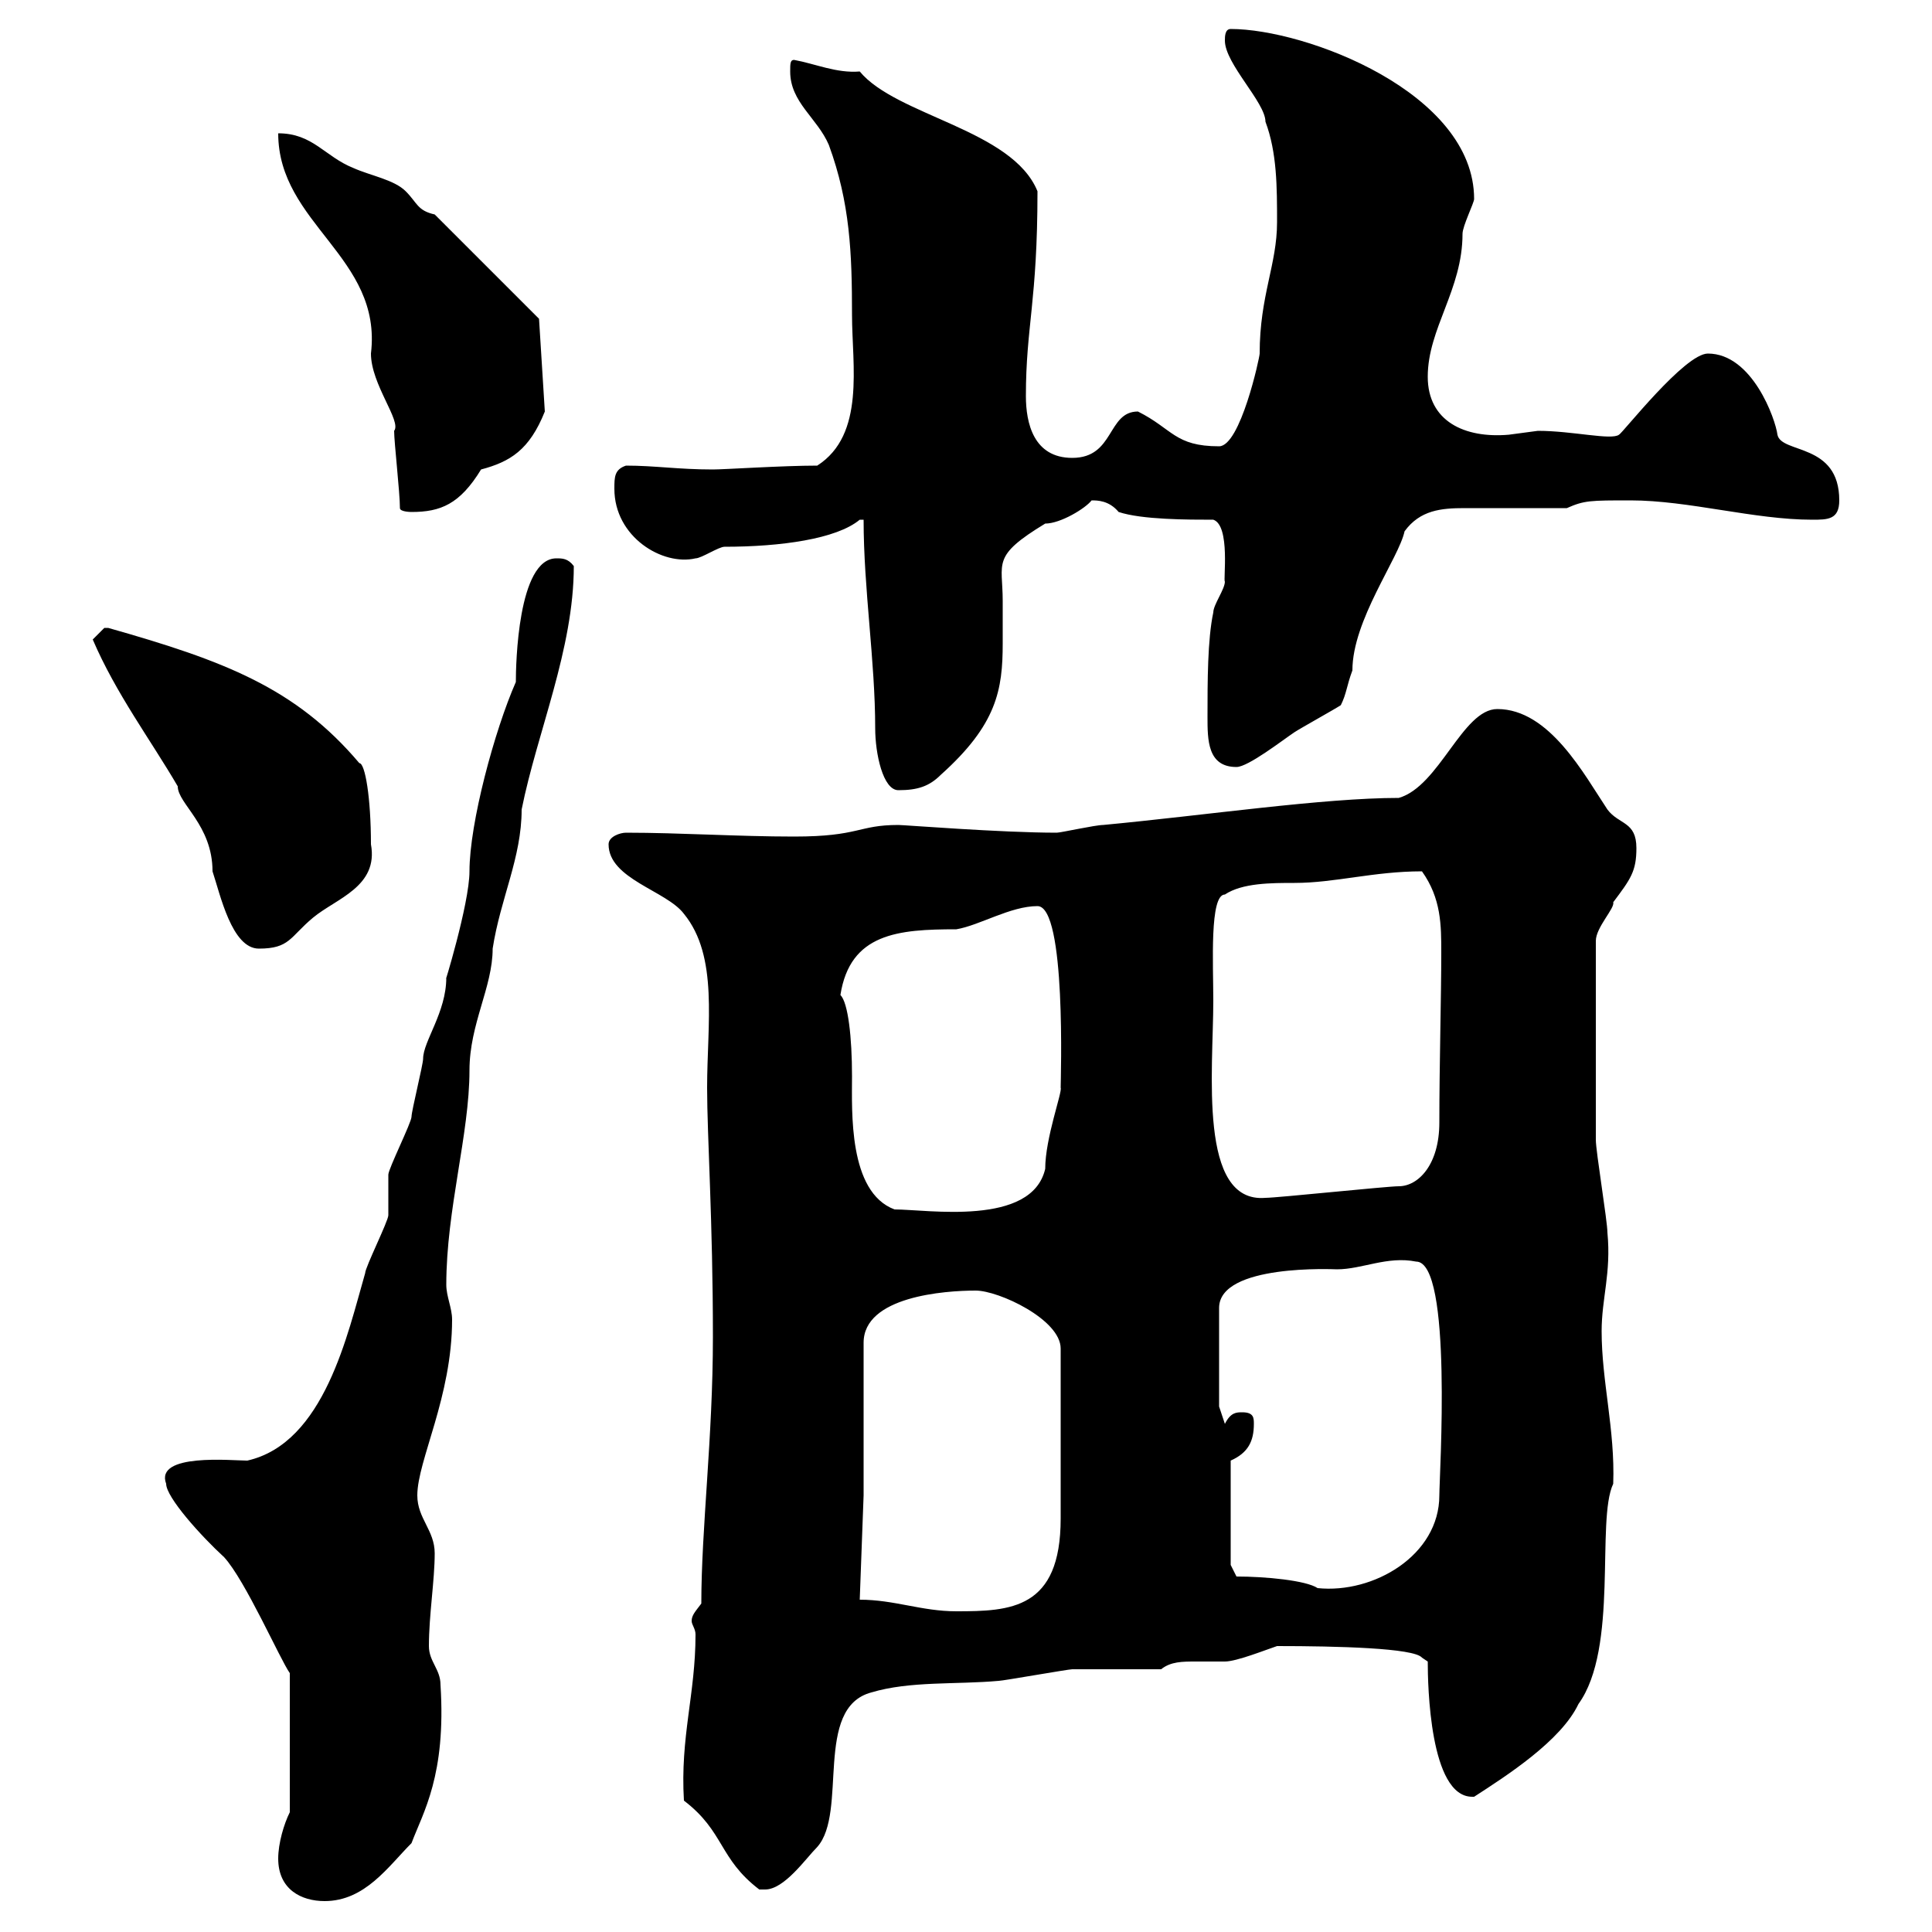 <svg xmlns="http://www.w3.org/2000/svg" xmlns:xlink="http://www.w3.org/1999/xlink" width="300" height="300"><path d="M43.20 288.60C43.20 293.40 46.80 295.20 50.40 295.20C56.70 295.20 60.30 289.80 63.90 286.20C65.70 281.40 69.30 275.70 68.40 261.60C68.40 259.20 66.60 258 66.60 255.60C66.60 250.80 67.50 245.40 67.50 241.20C67.50 237.60 64.80 235.80 64.80 232.20C64.80 226.80 70.20 216.90 70.20 204.90C70.20 203.10 69.30 201.30 69.30 199.50C69.30 187.80 72.90 176.10 72.90 166.20C72.90 159 76.50 153.30 76.50 147.30C77.70 139.50 81 133.20 81 125.70C83.40 113.70 89.10 100.80 89.10 87.90C88.20 86.70 87.30 86.70 86.40 86.70C80.40 86.70 80.10 103.20 80.10 105.90C76.80 113.40 72.90 127.80 72.90 135.30C72.90 140.40 68.70 153.90 69.30 151.80C69.30 157.20 65.70 161.70 65.70 164.40C65.70 165.30 63.90 172.50 63.90 173.40C63.90 174.30 60.30 181.50 60.30 182.40C60.30 183.30 60.30 187.80 60.30 188.70C60.30 189.60 56.70 196.80 56.70 197.70C54 207 50.40 224.10 38.40 226.80C36 226.80 24 225.60 25.80 230.40C25.80 232.50 31.20 238.50 34.80 241.80C38.10 245.40 43.50 257.70 45 259.80L45 281.40C44.10 283.20 43.20 286.20 43.20 288.60ZM106.20 279.60C112.50 284.40 111.60 288.60 117.90 293.40C117.90 293.40 118.20 293.40 118.80 293.40C121.80 293.40 125.10 288.60 126.90 286.80C131.70 281.40 126.30 265.20 135.30 262.80C141.30 261 148.50 261.60 155.10 261C155.70 261 165.90 259.20 166.50 259.20C168.30 259.20 178.50 259.20 180.30 259.20C181.80 258 183.60 258 185.70 258C187.50 258 189 258 190.20 258C192 258 196.50 256.20 198.30 255.60C207.60 255.60 219.60 255.90 220.80 257.40C220.80 257.40 221.70 258 221.70 258C221.70 261.60 222 279 228.60 279C228.60 279 228.60 279 228.90 279C234 275.70 242.40 270.30 245.10 264.60C251.40 255.90 247.80 236.10 250.50 230.40C250.80 222 248.70 214.50 248.70 206.70C248.70 201.60 250.20 197.70 249.60 191.40C249.60 189.60 247.80 178.80 247.80 177C247.80 170.10 247.80 158.40 247.80 146.10C247.80 144 250.80 141 250.50 140.10C253.20 136.50 254.10 135.30 254.10 131.70C254.10 127.50 251.40 128.10 249.60 125.70C246 120.30 240.60 110.10 232.50 110.10C227.10 110.10 223.50 122.10 217.20 123.90C205.50 123.90 187.20 126.60 171.30 128.10C170.10 128.10 164.70 129.30 164.10 129.30C155.40 129.30 140.40 128.10 139.50 128.10C133.20 128.10 133.50 129.90 123.30 129.90C114.60 129.90 105.60 129.30 97.20 129.30C96.30 129.30 94.50 129.90 94.50 131.10C94.50 136.50 103.50 138.30 106.20 141.90C111.60 148.50 109.80 159 109.80 168.90C109.80 176.40 110.70 189.60 110.70 207.60C110.70 223.20 108.90 237.30 108.90 249C108 250.20 107.40 250.80 107.40 251.70C107.40 252.30 108 252.90 108 253.80C108 263.10 105.60 269.70 106.20 279.60ZM133.50 248.40L134.10 232.20L134.10 208.50C134.10 201.30 146.70 200.40 151.50 200.40C155.10 200.40 164.70 204.90 164.70 209.40L164.70 235.80C164.70 249.90 156.90 250.20 148.50 250.20C143.10 250.20 138.90 248.40 133.50 248.40ZM192 244.80L191.10 243L191.10 226.80C193.80 225.60 194.70 223.80 194.70 221.10C194.70 220.20 194.70 219.30 192.90 219.30C192 219.30 191.10 219.30 190.20 221.10L189.30 218.40L189.30 203.10C189.30 196.20 207.30 197.10 207.60 197.10C211.50 197.10 215.40 195 219.90 195.90C225.60 195.90 223.50 229.20 223.50 232.20C223.50 241.50 213.30 247.50 204.60 246.60C202.80 245.40 196.50 244.80 192 244.80ZM130.50 154.50C132 144.90 139.50 144.30 148.50 144.30C152.10 143.70 156.90 140.70 161.10 140.70C165.60 140.70 164.70 167.70 164.70 168.90C165 169.50 162.30 176.70 162.30 181.50C160.20 190.50 144 187.80 138.90 187.80C131.70 185.10 132.30 172.50 132.30 167.10C132.30 161.10 131.70 155.70 130.50 154.50ZM188.40 155.40C188.40 149.70 187.80 138.90 190.20 138.90C192.90 137.10 197.40 137.10 201 137.10C207.30 137.10 213.30 135.30 220.80 135.30C223.80 139.50 223.80 143.70 223.80 147.90C223.80 154.80 223.50 165.30 223.50 174.30C223.50 180.90 220.20 184.20 217.20 184.20C215.40 184.20 198.30 186 196.50 186C186 186.90 188.40 166.20 188.40 155.40ZM14.40 99.30C18 107.70 23.40 114.90 27.60 122.10C27.60 124.80 33 128.10 33 135.30C34.20 138.90 36 147.30 40.20 147.30C45 147.30 45 145.50 48.60 142.50C52.20 139.50 58.80 137.70 57.60 131.10C57.60 123.90 56.70 118.50 55.80 118.50C45.90 106.80 34.80 102.60 16.80 97.50C16.80 97.50 16.80 97.50 16.20 97.50C16.20 97.50 14.40 99.30 14.40 99.30ZM134.10 80.70C134.10 91.50 135.90 102.60 135.90 113.10C135.90 117 137.10 122.70 139.50 122.70C142.50 122.70 144.30 122.10 146.10 120.30C154.80 112.50 155.70 107.10 155.70 99.90C155.70 97.80 155.70 95.70 155.70 93.30C155.70 87.30 153.90 86.40 162.30 81.30C164.70 81.30 168.60 78.90 169.50 77.70C170.40 77.70 172.20 77.70 173.70 79.50C177.30 80.70 184.50 80.70 188.40 80.70C191.10 81.60 189.90 90.30 190.20 90.30C190.20 91.50 188.40 93.90 188.40 95.10C187.50 99.30 187.50 105.90 187.50 111.30C187.50 114.90 187.50 119.10 192 119.10C193.80 119.10 199.20 114.90 201 113.70C201.90 113.10 207.30 110.10 208.20 109.50C209.10 107.70 209.10 106.50 210 104.10C210 96.30 217.20 86.70 218.10 82.50C220.50 79.20 223.80 78.90 227.40 78.90C229.80 78.90 237.60 78.90 243.30 78.90C246 77.70 246.90 77.70 253.20 77.70C262.20 77.70 272.40 80.70 281.40 80.70C283.80 80.70 285.60 80.70 285.60 77.70C285.60 68.70 276.60 70.50 276 67.50C275.70 65.10 272.10 54.90 265.20 54.90C261.60 54.90 252 67.20 251.40 67.50C250.20 68.40 244.20 66.90 238.80 66.90C238.80 66.90 234.30 67.50 234.30 67.50C227.40 68.10 221.70 65.40 221.70 58.50C221.70 51 227.10 45 227.10 36.30C227.10 35.10 228.90 31.50 228.90 30.90C228.90 14.40 202.80 4.50 191.10 4.50C190.20 4.50 190.20 5.70 190.20 6.30C190.20 9.90 196.50 15.90 196.50 18.90C198.30 23.70 198.30 29.10 198.30 34.50C198.30 41.10 195.60 45.90 195.60 54.90C195.60 55.50 192.60 69.30 189.30 69.30C182.40 69.30 182.10 66.60 176.70 63.90C171.90 63.90 173.10 71.10 166.50 71.10C160.50 71.10 159.30 65.70 159.30 61.50C159.30 50.70 161.10 46.80 161.10 29.70C157.20 20.10 139.20 18 133.50 11.10C129.90 11.40 126.60 9.90 123.30 9.30C122.70 9.30 122.70 9.90 122.70 11.10C122.70 15.90 126.90 18.30 128.70 22.50C132 31.50 132.30 39.30 132.30 48.90C132.30 56.70 134.40 67.50 126.90 72.30C121.50 72.30 112.50 72.90 110.70 72.90C105.30 72.90 101.70 72.30 97.20 72.30C95.40 72.90 95.40 74.10 95.40 75.90C95.40 83.40 102.90 87.90 108 86.70C108.90 86.70 111.60 84.90 112.50 84.90C121.20 84.90 129.90 83.70 133.50 80.70C133.50 80.70 133.50 80.70 134.10 80.70ZM62.10 78.90C62.10 79.50 63.90 79.50 63.90 79.50C68.40 79.50 71.40 78.30 74.70 72.90C79.20 71.70 82.20 69.90 84.60 63.90L83.70 49.50L67.50 33.30C64.80 32.70 64.80 31.50 63 29.70C61.20 27.90 57.60 27.30 54.90 26.10C50.40 24.30 48.60 20.70 43.20 20.70C43.20 34.80 59.40 39.90 57.60 54.90C57.60 59.70 62.40 65.40 61.20 66.90C61.20 68.70 62.10 76.50 62.10 78.90Z"/></svg>